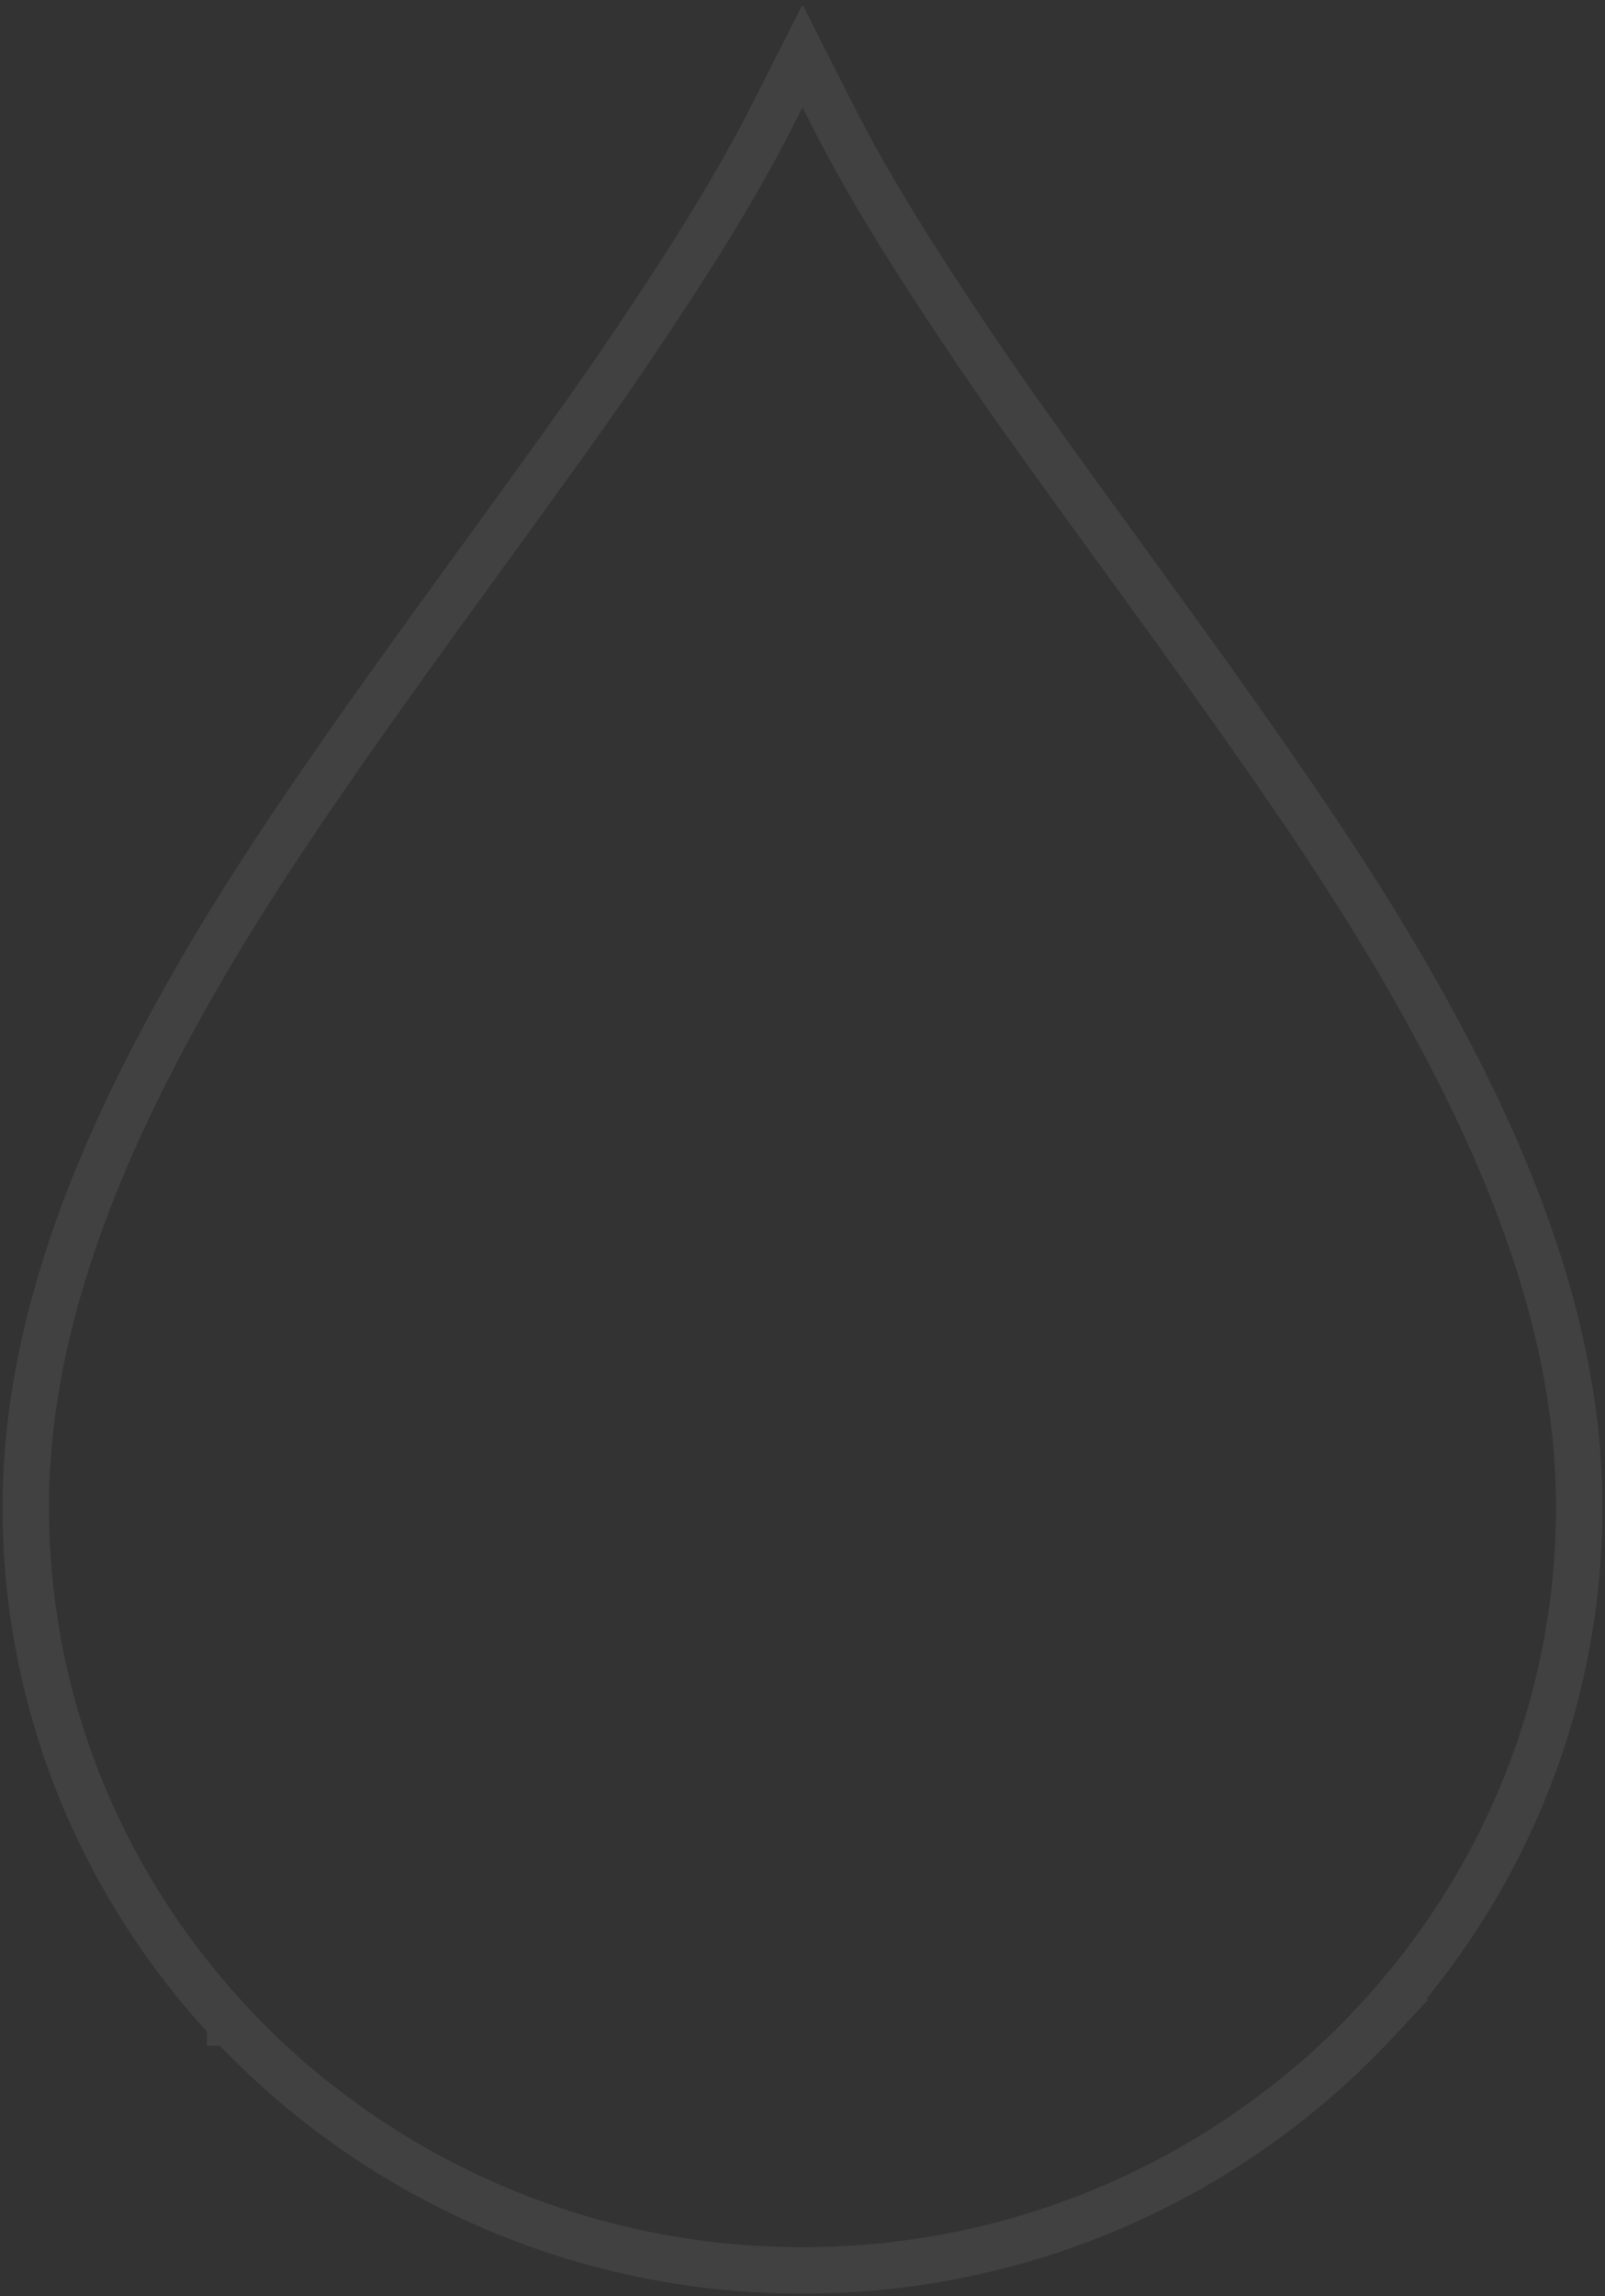 <svg xmlns="http://www.w3.org/2000/svg" xmlns:xlink="http://www.w3.org/1999/xlink" width="760.33" height="1087.03" viewBox="0 0 760.33 1087.03"><rect x="0" y="0" width="760.33" height="1087.03" fill="#333333" stroke="none"/><defs><clipPath id="clip-path"><path id="Trac&#xE9;_45" data-name="Trac&#xE9; 45" d="M0,616.055H760.33V-470.976H0Z" transform="translate(0 470.976)" fill="none"></path></clipPath></defs><g id="Groupe_167" data-name="Groupe 167" transform="translate(133 470.976)" opacity="0.069"><g id="Groupe_79" data-name="Groupe 79" transform="translate(-133 -470.976)" clip-path="url(#clip-path)"><g id="Groupe_78" data-name="Groupe 78" transform="translate(12.208 26.84)"><path id="Trac&#xE9;_44" data-name="Trac&#xE9; 44" d="M417.065,389.1c0-66.056-20.537-137.167-62.822-217.415C323.714,113.747,290.008,62.231,215.546-40.3c-61.747-85.065-70.566-97.328-94.415-133.07-19.713-29.769-40.384-62.065-57.569-95.945L49.275-297.472l-.166.323-.166-.323L34.656-269.314C17.47-235.434-3.2-203.138-22.914-173.369c-23.849,35.742-32.668,48-94.415,133.07C-191.791,62.231-225.5,113.747-256.026,171.69c-42.286,80.248-62.822,151.359-62.822,217.415,0,94.02,36.744,179.769,96.857,244.126h-.1a365.134,365.134,0,0,0,54.14,47.552A370.286,370.286,0,0,0,49.023,750.511l.085,0,.088,0A370.284,370.284,0,0,0,266.17,680.783a365.132,365.132,0,0,0,54.14-47.552h-.1C380.324,568.873,417.065,483.125,417.065,389.1Z" transform="translate(318.848 297.472)" fill="none" stroke="#fff" stroke-width="22"></path></g></g></g></svg>
